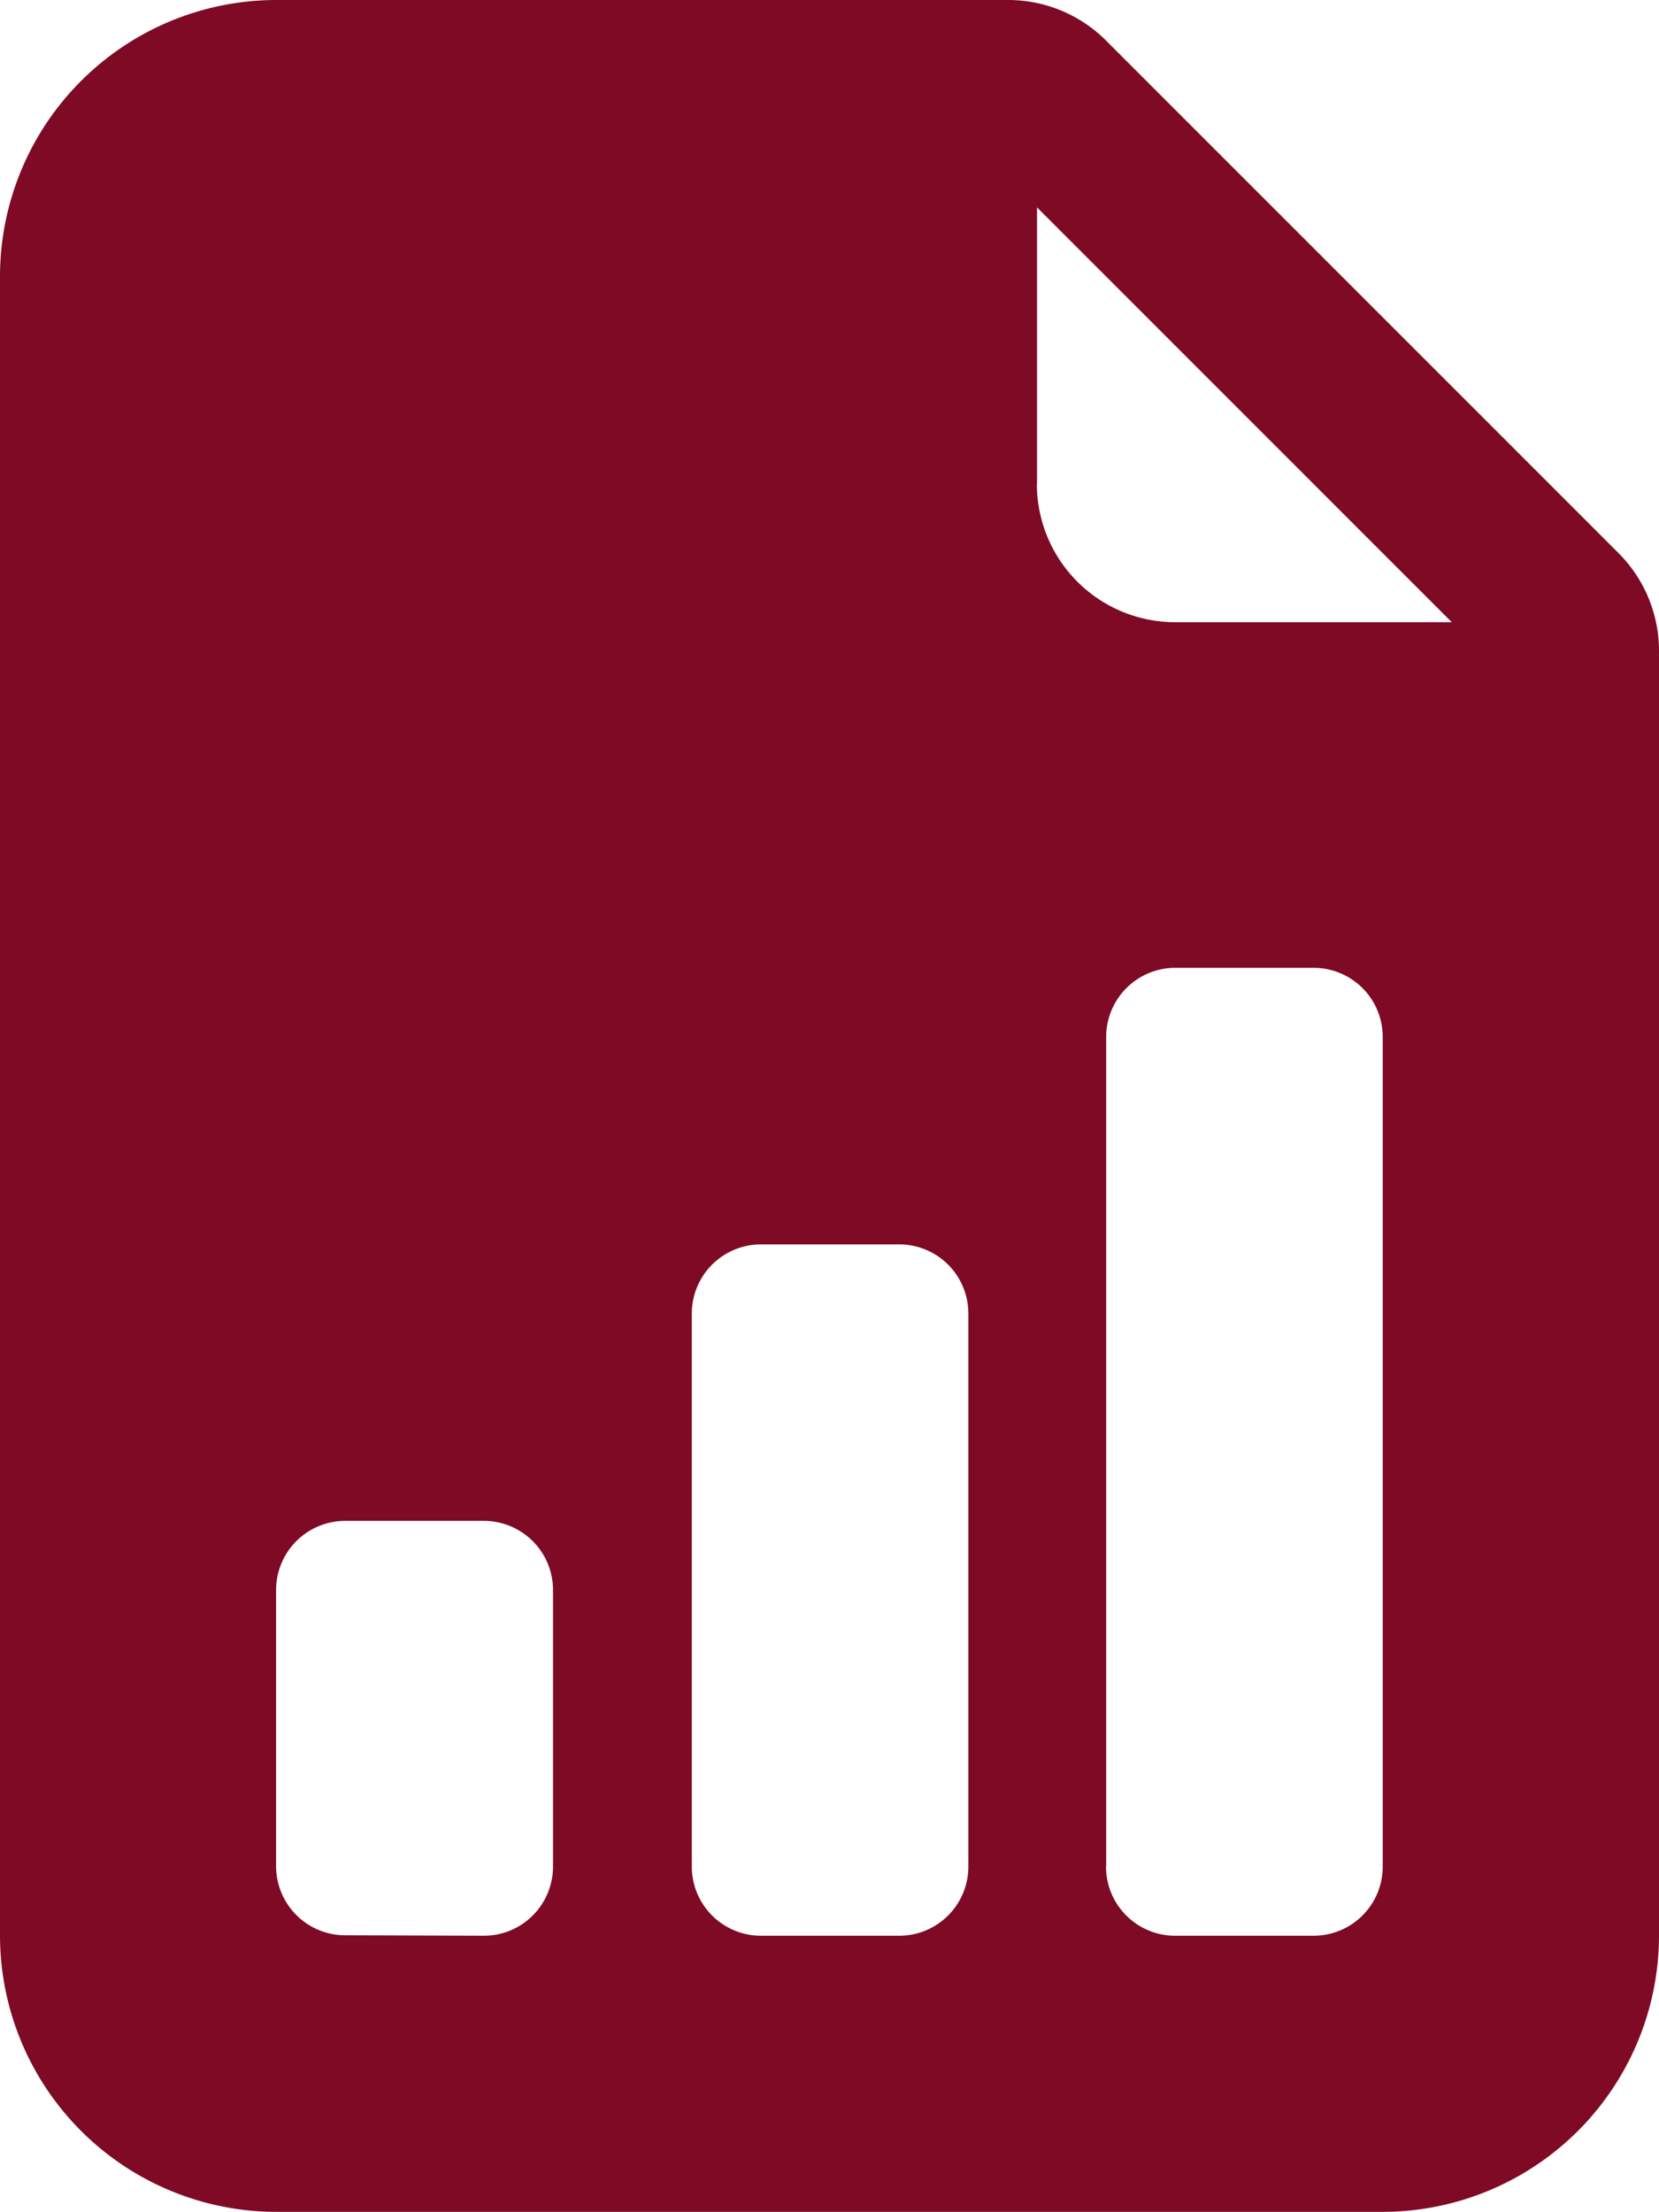 <svg xmlns="http://www.w3.org/2000/svg" width="18.261" height="24.348" viewBox="0 0 18.261 24.348">
  <path id="chartpaper" d="M13.1,0H5.044A3.044,3.044,0,0,0,2,3.044V21.3a3.044,3.044,0,0,0,3.044,3.044H17.218A3.044,3.044,0,0,0,20.261,21.3V7.163a1.522,1.522,0,0,0-.446-1.076L14.174.446A1.522,1.522,0,0,0,13.1,0Zm.315,5.326V2.283l4.565,4.565H14.935A1.522,1.522,0,0,1,13.413,5.326Zm.761,15.218V11.413a.761.761,0,0,1,.761-.761h1.522a.761.761,0,0,1,.761.761v9.131a.761.761,0,0,1-.761.761H14.935A.761.761,0,0,1,14.174,20.544Zm-3.8.761a.761.761,0,0,1-.761-.761V14.457a.761.761,0,0,1,.761-.761h1.522a.761.761,0,0,1,.761.761v6.087a.761.761,0,0,1-.761.761ZM5.8,21.3a.761.761,0,0,1-.761-.761V17.5a.761.761,0,0,1,.761-.761H7.326a.761.761,0,0,1,.761.761v3.044a.761.761,0,0,1-.761.761Z" transform="translate(-2)" fill="#7e0a26"/>
</svg>
